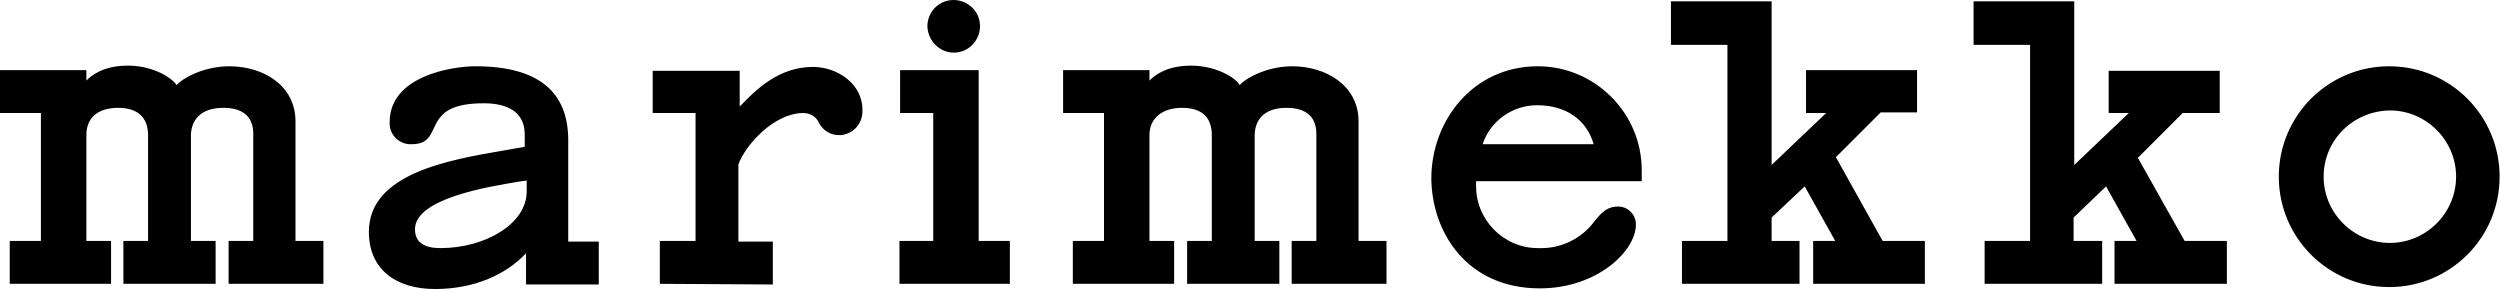 <svg xmlns="http://www.w3.org/2000/svg" width="173" height="20" viewBox="0 0 173 20" fill="none">
<path fill-rule="evenodd" clip-rule="evenodd" d="M64.175 1.754C64.22 0.766 65.029 -0.043 66.063 0.002C67.051 0.047 67.86 0.856 67.815 1.889C67.77 2.878 66.962 3.642 66.018 3.642C64.984 3.642 64.175 2.788 64.175 1.754ZM137.336 19.64V16.674H140.482V3.103H136.572V0.092H143.538V11.416L147.313 7.821H145.92V4.9H153.604V7.821H151.043L147.942 10.922L151.178 16.674H154.099V19.64H146.324V16.674H147.852L145.74 12.899L143.493 15.057V16.674H145.47V19.64H137.336ZM45.66 19.64V16.674H48.132V7.821H45.166V4.9H51.187V7.372C52.311 6.204 53.884 4.631 56.266 4.631C57.883 4.631 59.681 5.754 59.681 7.597C59.726 8.495 59.097 9.259 58.198 9.349H58.153C57.524 9.394 56.94 9.035 56.67 8.495C56.49 8.091 56.086 7.821 55.592 7.821C53.569 7.821 51.592 10.023 51.097 11.372V16.719H53.479V19.686L45.66 19.64ZM116.393 16.674V19.64H124.527V16.674H122.595V15.057L124.887 12.899L126.999 16.674H125.471V19.64H133.201V16.674H130.28L127.044 10.877L130.145 7.776H132.661V4.855H124.977V7.821H126.37L122.595 11.416V0.092H115.629V3.103H119.539V16.674H116.393ZM28.717 15.866C28.717 16.764 29.346 17.169 30.47 17.169C33.616 17.169 36.447 15.461 36.447 13.259V12.495L36.087 12.54L35.984 12.557C33.728 12.925 28.717 13.742 28.717 15.866ZM34.958 10.396C31.051 11.062 25.526 12.003 25.526 16.045C25.526 18.652 27.413 20 30.109 20C32.806 20 35.008 19.011 36.401 17.528V19.685H41.434V16.719H39.322V9.709C39.322 6.383 37.3 4.586 32.896 4.586C31.278 4.586 26.964 5.26 26.964 8.45V8.63C27.009 9.394 27.683 10.023 28.491 9.978C29.499 9.978 29.731 9.485 30.003 8.906C30.107 8.684 30.217 8.45 30.379 8.226C30.783 7.642 31.547 7.147 33.48 7.147C35.098 7.147 36.311 7.731 36.311 9.304V10.158C35.893 10.237 35.438 10.314 34.958 10.396ZM165.333 4.586C161.108 4.586 157.693 8.001 157.693 12.225C157.693 16.45 161.108 19.865 165.333 19.865C169.557 19.865 172.973 16.45 172.973 12.225C172.973 8.001 169.557 4.586 165.333 4.586ZM160.795 12.225C160.795 14.742 162.862 16.809 165.379 16.809C167.895 16.809 169.962 14.742 169.962 12.225C169.962 9.709 167.895 7.642 165.379 7.642C162.817 7.686 160.795 9.709 160.795 12.225ZM110.282 9.978H102.597C103.136 8.361 104.664 7.282 106.372 7.282C108.349 7.282 109.787 8.271 110.282 9.978ZM99.047 12.36C99.047 8.361 101.923 4.586 106.417 4.586C110.371 4.586 113.607 7.821 113.607 11.776V11.911V12.54H102.147V12.81C102.103 15.191 104.035 17.169 106.417 17.169H106.507C107.99 17.214 109.428 16.54 110.326 15.326C110.956 14.517 111.36 14.293 111.989 14.293C112.618 14.293 113.158 14.787 113.203 15.461V15.551C113.203 17.349 110.551 19.955 106.552 19.955C101.518 19.955 99.091 16.09 99.047 12.36ZM62.242 16.674V19.64H69.882V16.674H67.725V4.855H62.287V7.821H64.579V16.674H62.242ZM0.674 19.64V16.674H2.831V7.821H0V4.855H5.977V5.574C6.292 5.26 7.1 4.541 8.853 4.541C10.606 4.541 11.909 5.395 12.224 5.889C12.538 5.484 14.021 4.586 15.864 4.586C18.201 4.586 20.448 5.889 20.448 8.406V16.674H22.38V19.64H15.819V16.674H17.526V9.259C17.526 8.001 16.718 7.462 15.459 7.462C13.841 7.462 13.212 8.361 13.212 9.394V16.674H14.92V19.64H8.539V16.674H10.246V9.349C10.246 8.046 9.437 7.462 8.179 7.462C6.786 7.462 5.977 8.136 5.977 9.349V16.674H7.685V19.64H0.674ZM74.24 16.674V19.64H81.25V16.674H79.543V9.349C79.543 8.136 80.486 7.462 81.79 7.462C83.093 7.462 83.857 8.046 83.857 9.349V16.674H82.149V19.64H88.531V16.674H86.823V9.394C86.823 8.361 87.407 7.462 89.025 7.462C90.283 7.462 91.092 8.001 91.092 9.259V16.674H89.384V19.64H95.946V16.674H94.013V8.406C94.013 5.889 91.721 4.586 89.429 4.586C87.587 4.586 86.104 5.484 85.789 5.889C85.519 5.395 84.171 4.541 82.419 4.541C80.666 4.541 79.857 5.26 79.543 5.574V4.855H73.566V7.821H76.397V16.674H74.24Z" fill="black"/>
</svg>